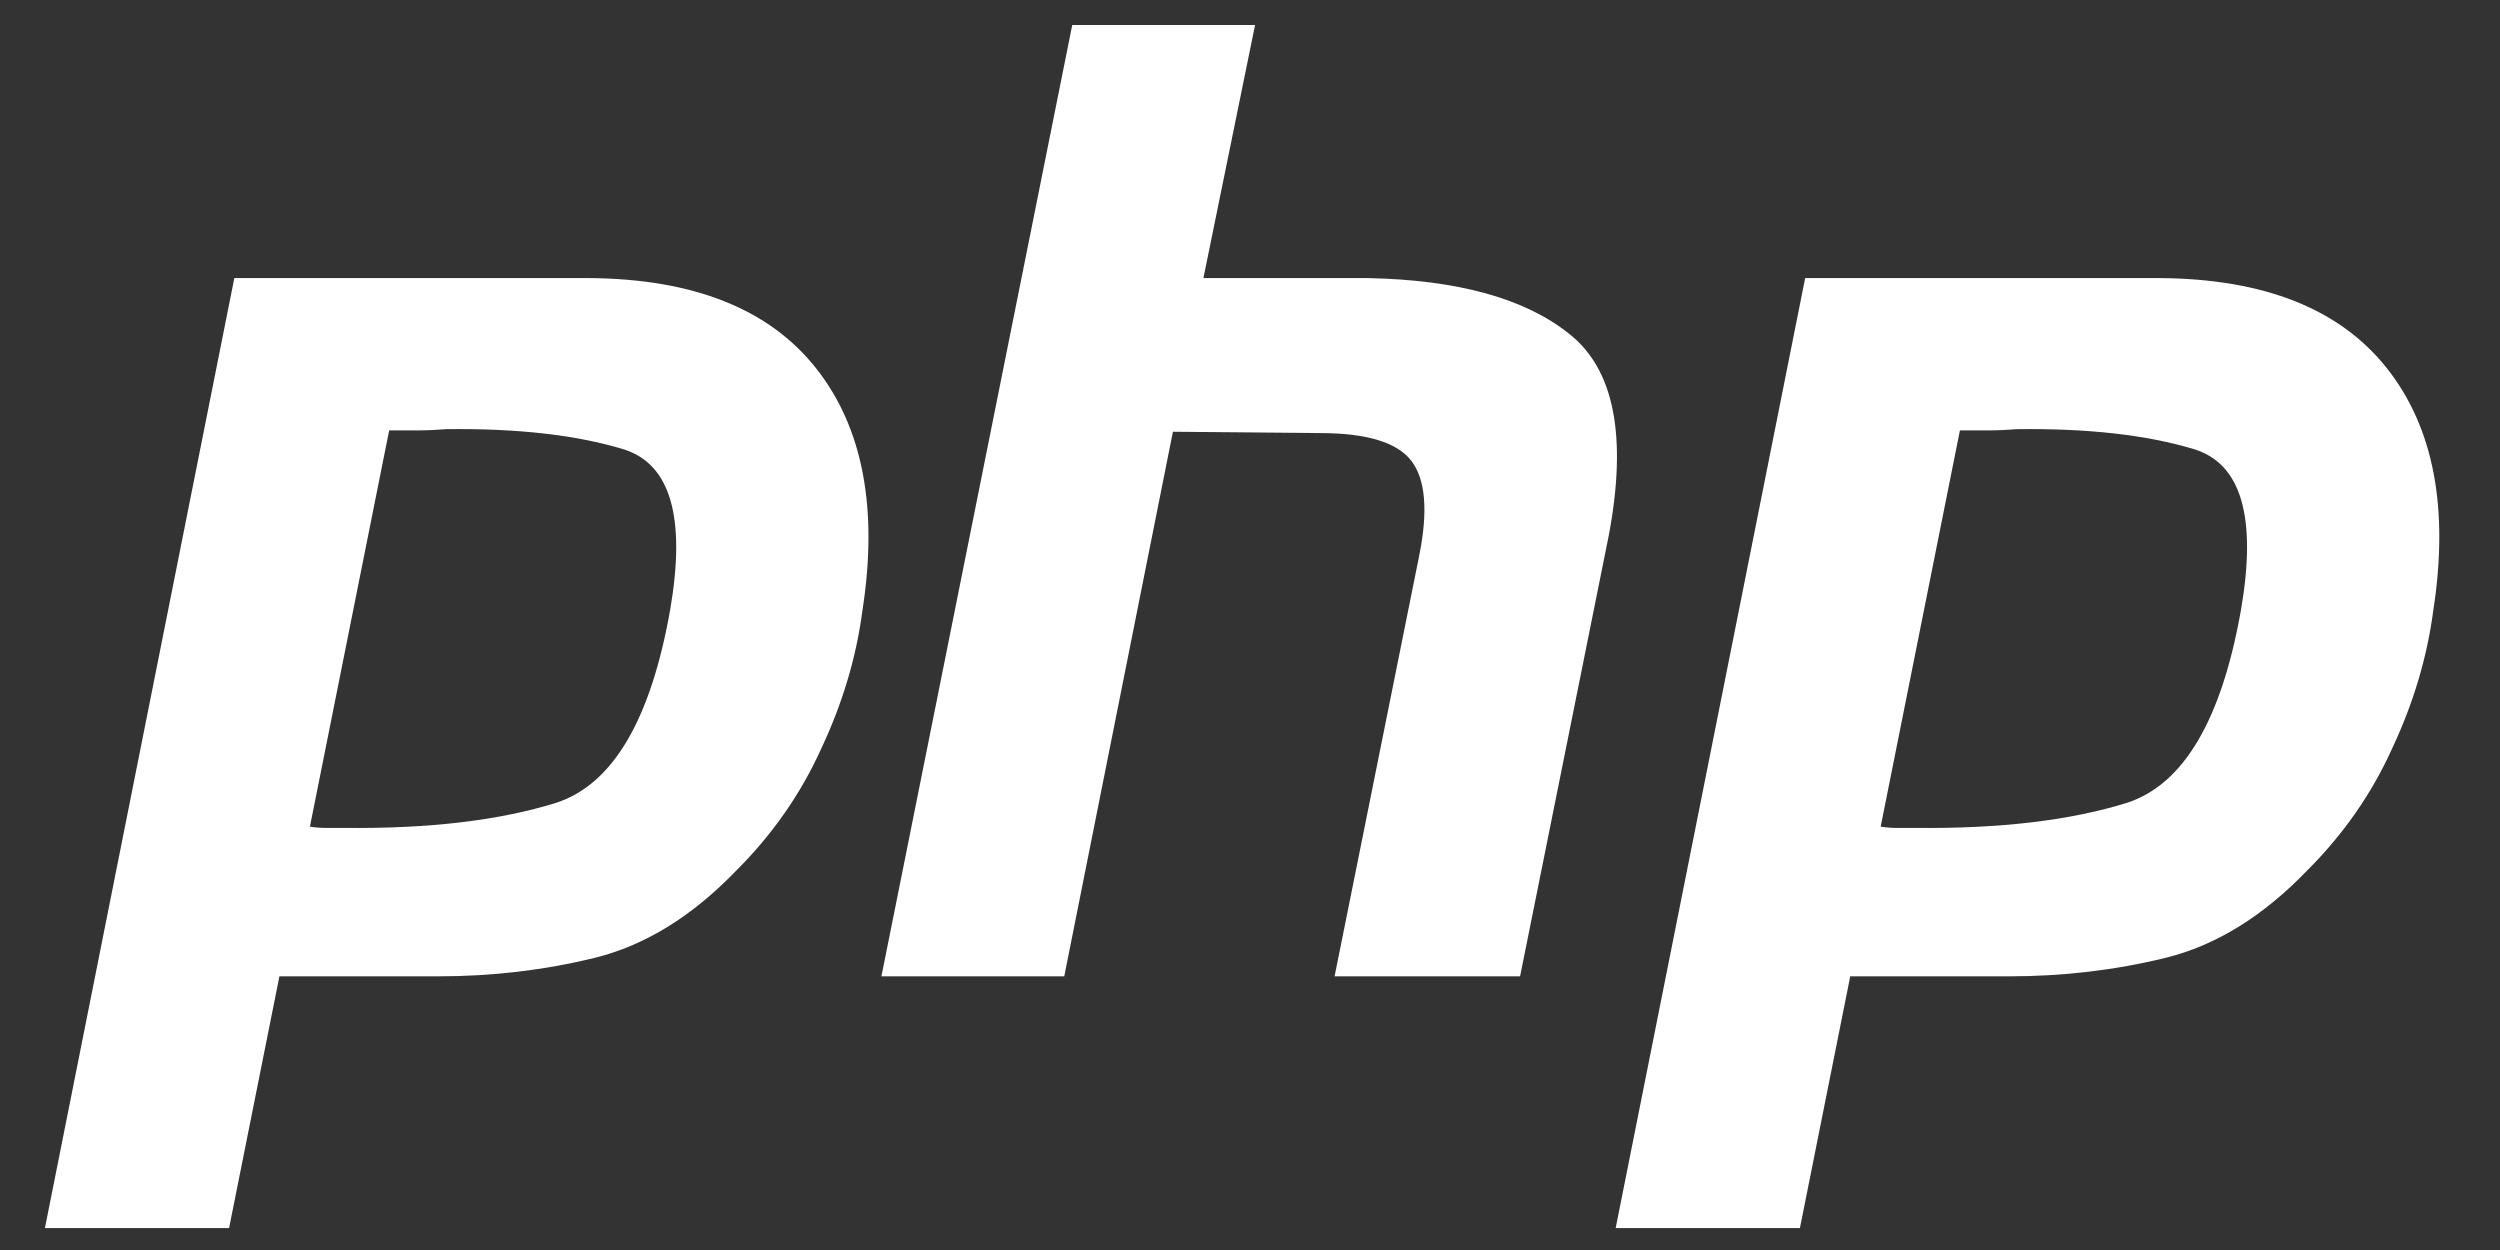 <svg width="30" height="15" viewBox="0 0 30 15" fill="none" xmlns="http://www.w3.org/2000/svg">
<rect x="0" y="0" width="30" height="15" fill="#333333" stroke="none"/>
<g clip-path="url(#clip0_3853_59586)">
<path d="M2.812 3.337H7.073C8.324 3.347 9.23 3.708 9.792 4.418C10.354 5.128 10.54 6.098 10.349 7.328C10.275 7.89 10.11 8.441 9.856 8.981C9.612 9.522 9.273 10.009 8.838 10.444C8.308 10.995 7.741 11.345 7.137 11.494C6.533 11.642 5.907 11.716 5.261 11.716H3.353L2.749 14.737H0.539L2.812 3.337ZM4.673 5.15L3.719 9.92C3.782 9.93 3.846 9.935 3.909 9.935C3.983 9.935 4.058 9.935 4.132 9.935C5.15 9.946 5.998 9.845 6.676 9.633C7.354 9.411 7.81 8.637 8.043 7.312C8.234 6.199 8.043 5.558 7.471 5.388C6.909 5.219 6.204 5.139 5.356 5.15C5.229 5.16 5.107 5.165 4.991 5.165C4.885 5.165 4.773 5.165 4.657 5.165L4.673 5.15Z" fill="white"/>
<path d="M12.867 0.3H15.061L14.441 3.337H16.412C17.493 3.358 18.299 3.581 18.829 4.005C19.37 4.429 19.529 5.234 19.306 6.422L18.241 11.716H16.015L17.032 6.66C17.138 6.13 17.106 5.754 16.937 5.531C16.767 5.309 16.402 5.197 15.84 5.197L14.075 5.181L12.771 11.716H10.577L12.867 0.3Z" fill="white"/>
<path d="M21.662 3.337H25.923C27.174 3.347 28.08 3.708 28.642 4.418C29.204 5.128 29.39 6.098 29.199 7.328C29.125 7.89 28.96 8.441 28.706 8.981C28.462 9.522 28.123 10.009 27.688 10.444C27.158 10.995 26.591 11.345 25.987 11.494C25.383 11.642 24.757 11.716 24.111 11.716H22.203L21.599 14.737H19.388L21.662 3.337ZM23.522 5.15L22.568 9.92C22.632 9.93 22.696 9.935 22.759 9.935C22.833 9.935 22.908 9.935 22.982 9.935C23.999 9.946 24.848 9.845 25.526 9.633C26.204 9.411 26.66 8.637 26.893 7.312C27.084 6.199 26.893 5.558 26.321 5.388C25.759 5.219 25.054 5.139 24.206 5.15C24.079 5.16 23.957 5.165 23.84 5.165C23.735 5.165 23.623 5.165 23.506 5.165L23.522 5.15Z" fill="white"/>
</g>
<defs>
<clipPath id="clip0_3853_59586">
<rect width="30" height="15" fill="white"/>
</clipPath>
</defs>
</svg>
